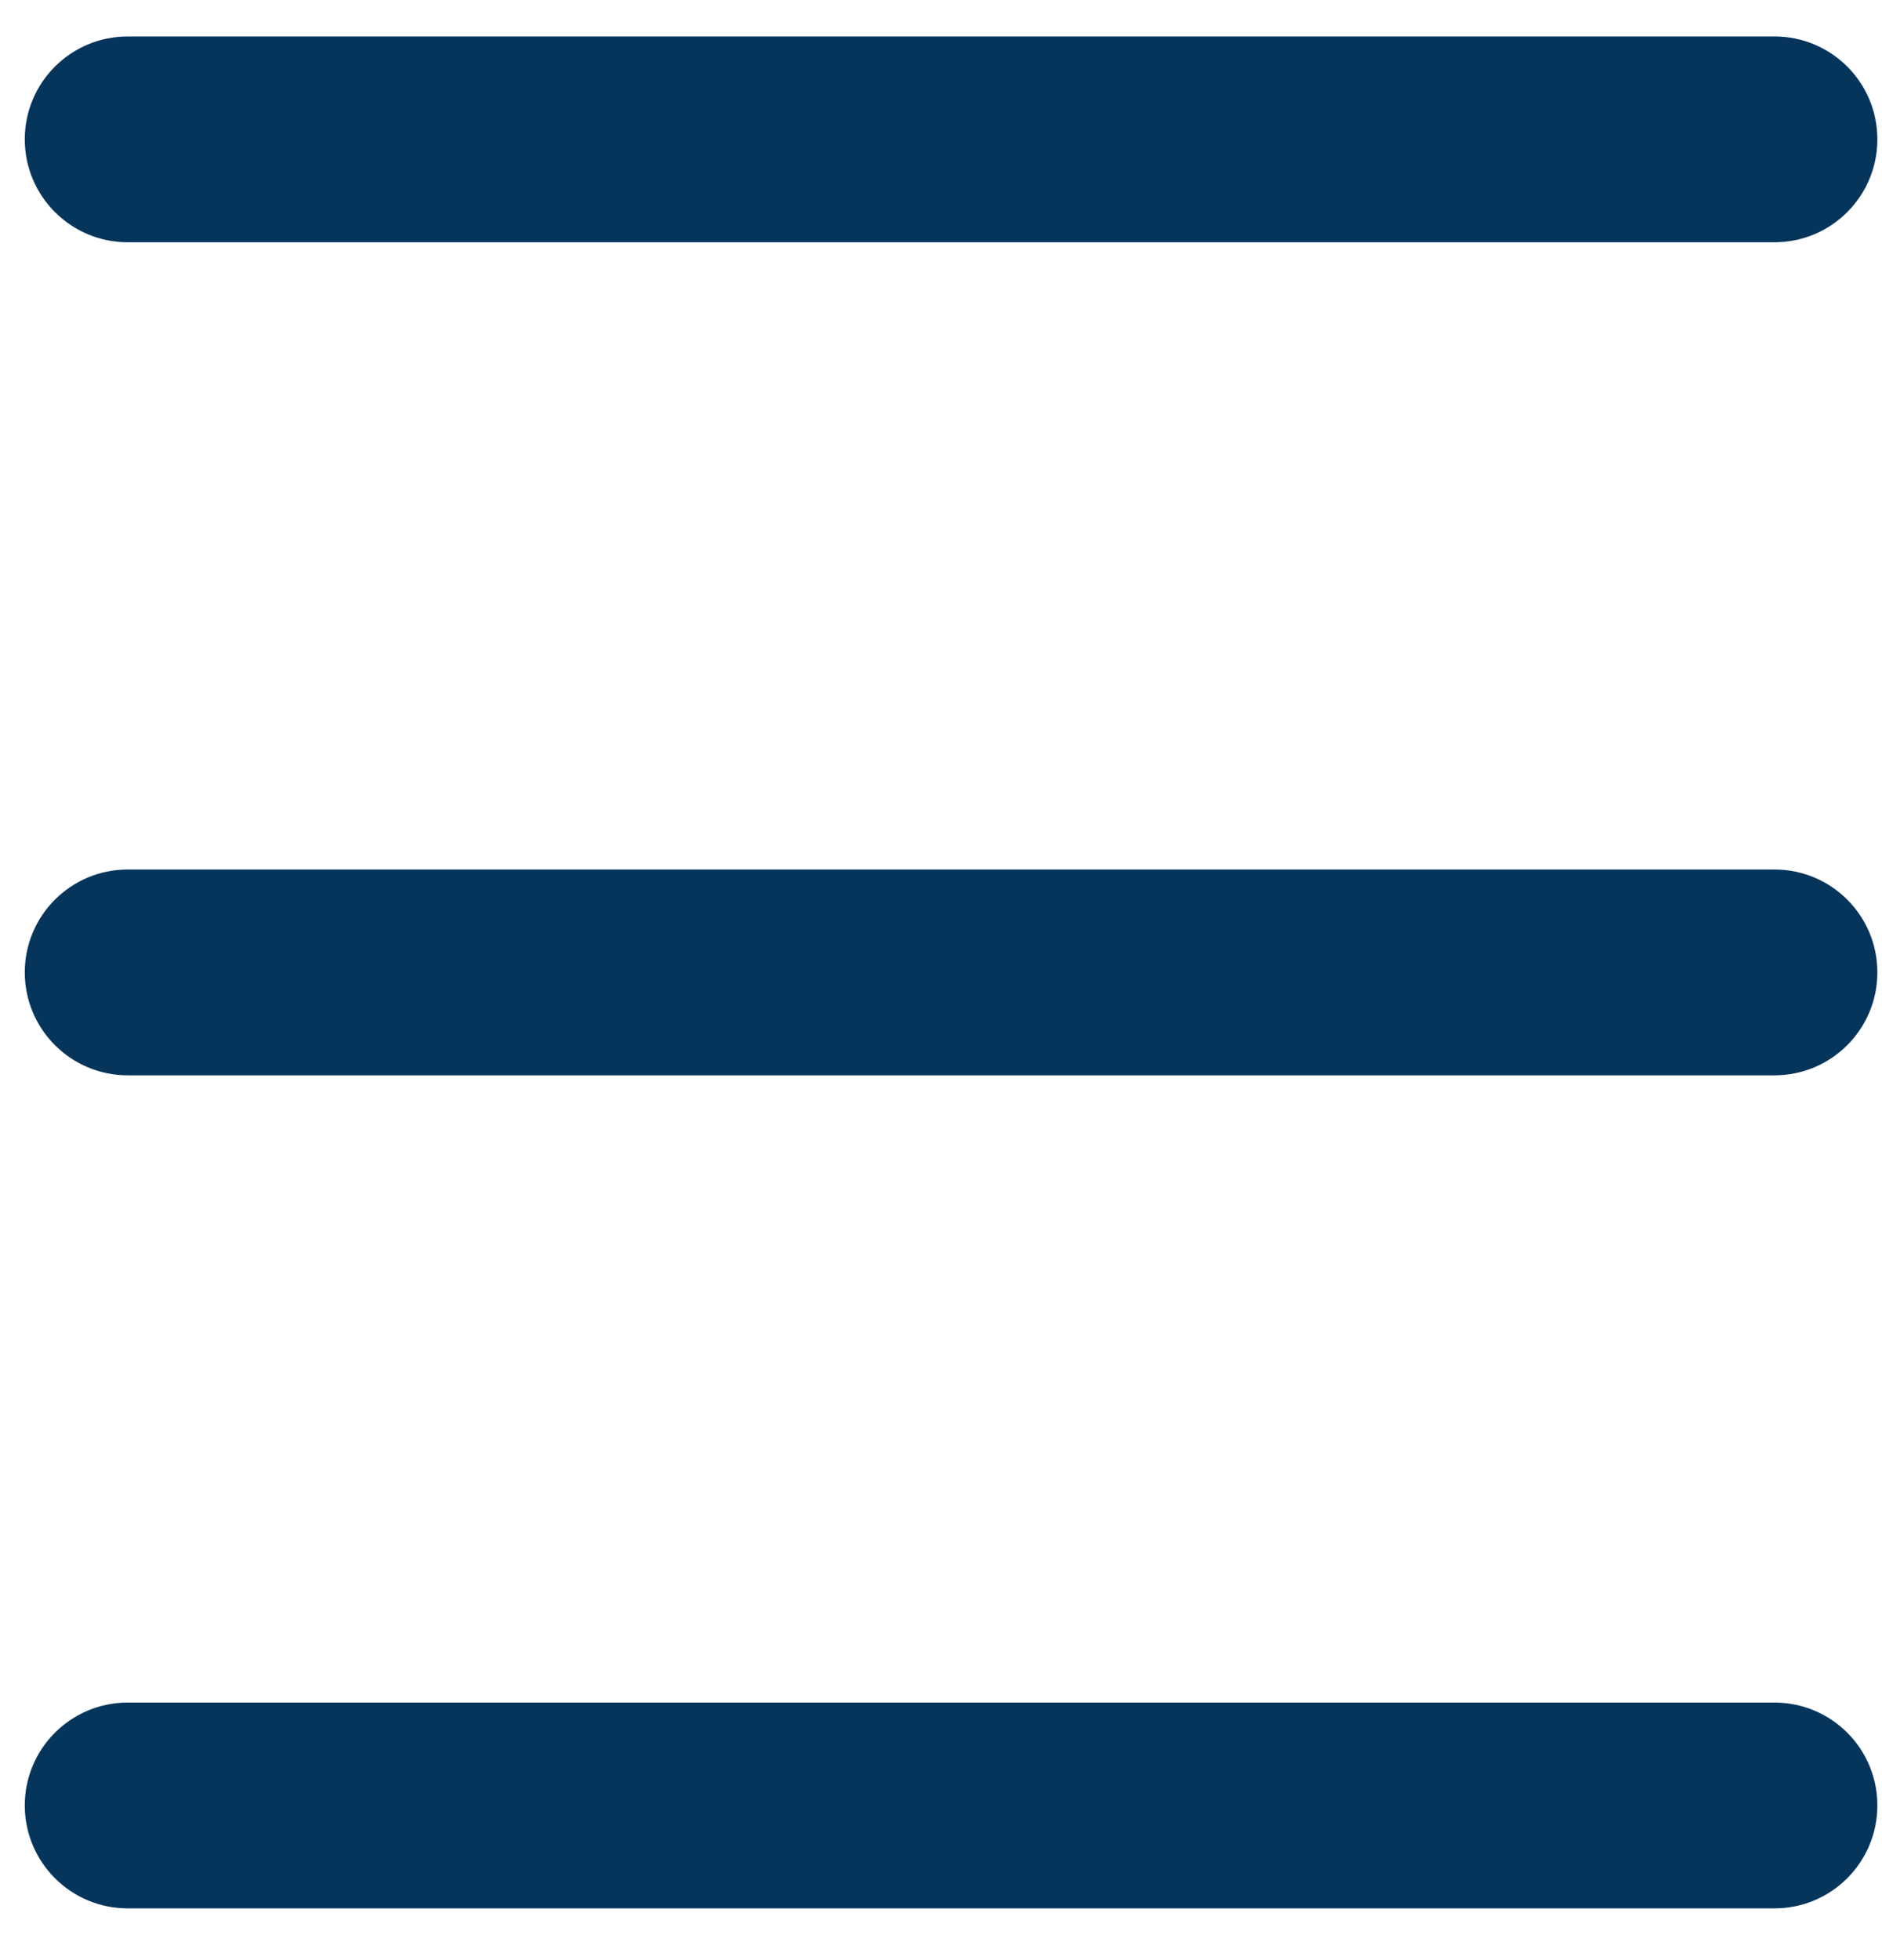 <svg width="24" height="25" viewBox="0 0 24 25" fill="none" xmlns="http://www.w3.org/2000/svg">
<path fill-rule="evenodd" clip-rule="evenodd" d="M1.629 11.09C0.904 11.09 0.316 11.677 0.316 12.402C0.316 13.127 0.904 13.715 1.629 13.715H22.629C23.354 13.715 23.941 13.127 23.941 12.402C23.941 11.677 23.354 11.09 22.629 11.09H1.629Z" fill="#06355C"/>
<path fill-rule="evenodd" clip-rule="evenodd" d="M1.629 21.715C0.904 21.715 0.316 22.302 0.316 23.027C0.316 23.752 0.904 24.34 1.629 24.34H22.629C23.354 24.34 23.941 23.752 23.941 23.027C23.941 22.302 23.354 21.715 22.629 21.715H1.629Z" fill="#06355C"/>
<path fill-rule="evenodd" clip-rule="evenodd" d="M1.629 0.465C0.904 0.465 0.316 1.052 0.316 1.777C0.316 2.502 0.904 3.09 1.629 3.09H22.629C23.354 3.09 23.941 2.502 23.941 1.777C23.941 1.052 23.354 0.465 22.629 0.465H1.629Z" fill="#06355C"/>
</svg>
